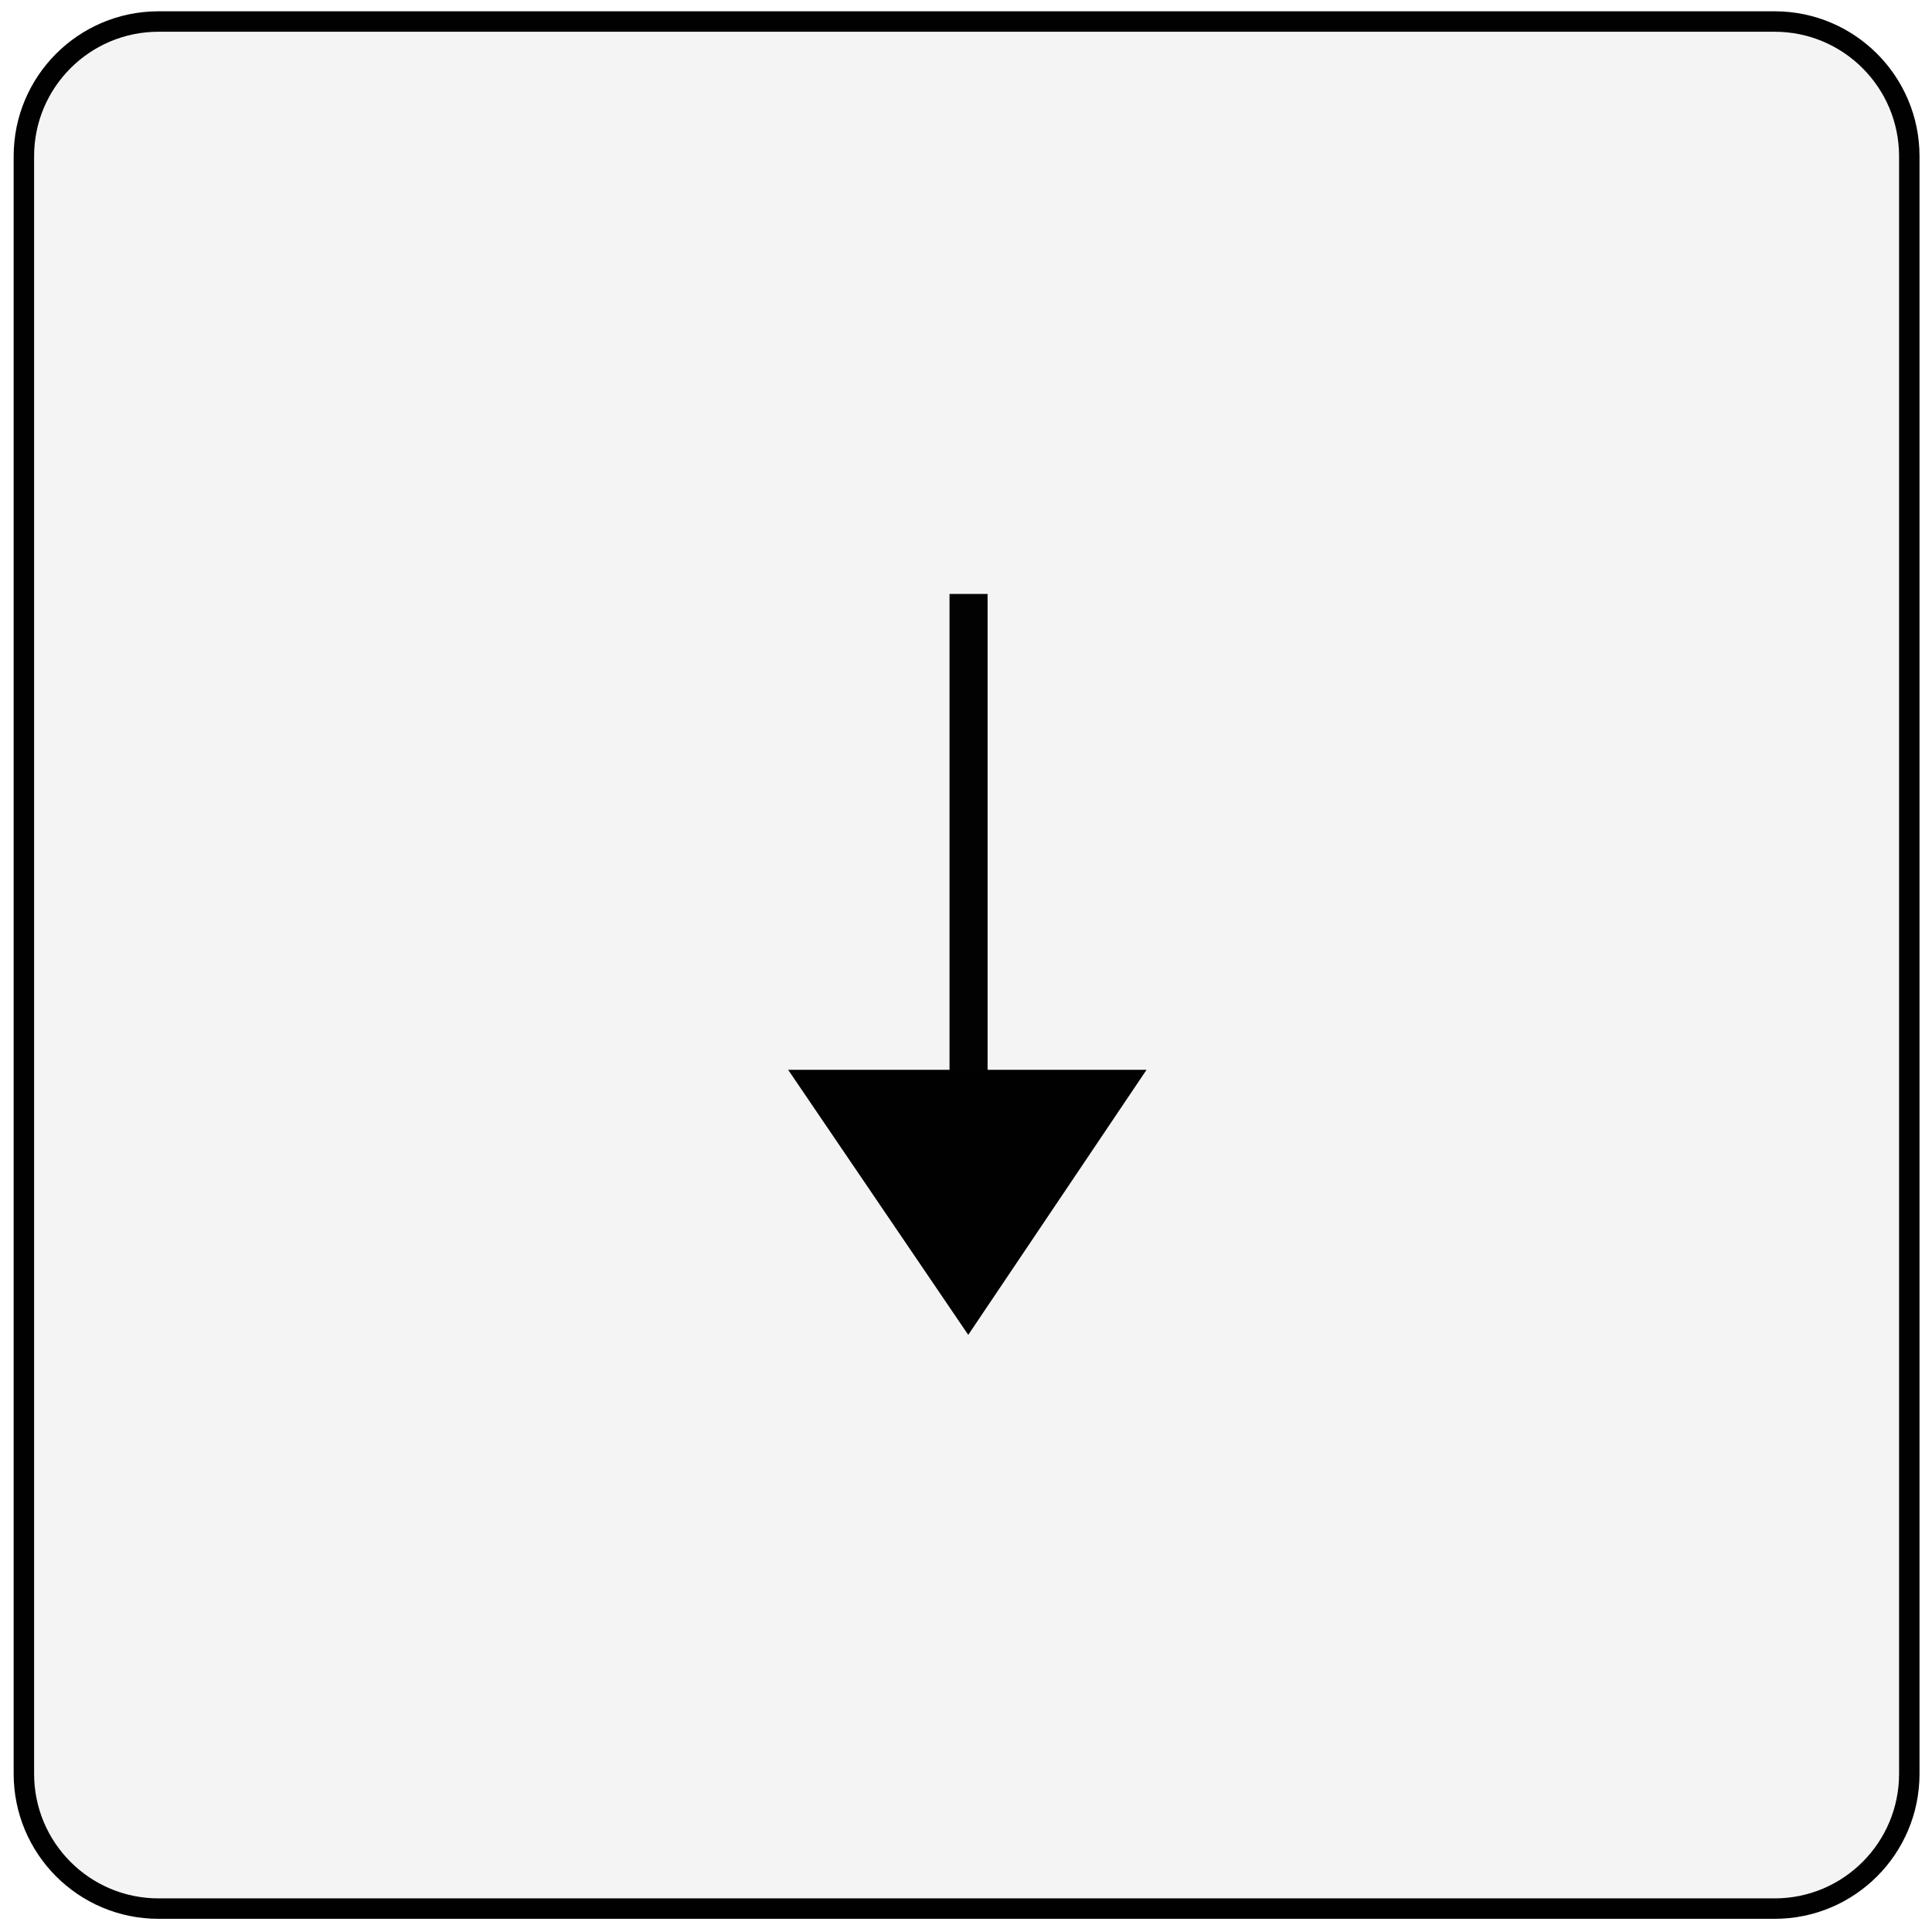 <?xml version="1.0" encoding="utf-8"?>
<!-- Generator: Adobe Illustrator 16.0.3, SVG Export Plug-In . SVG Version: 6.00 Build 0)  -->
<!DOCTYPE svg PUBLIC "-//W3C//DTD SVG 1.1//EN" "http://www.w3.org/Graphics/SVG/1.1/DTD/svg11.dtd">
<svg version="1.1" id="Calque_1" xmlns="http://www.w3.org/2000/svg" xmlns:xlink="http://www.w3.org/1999/xlink" x="0px" y="0px"
	 width="36px" height="36px" viewBox="0 0 36 36" enable-background="new 0 0 36 36" xml:space="preserve">
<path fill="#818181" fill-opacity="0.089" stroke="#010101" stroke-width="0.381" stroke-linejoin="round" d="M2.954,0.401h30.114
	c1.385,0,2.509,1.124,2.509,2.512v30.139c0,1.388-1.124,2.512-2.509,2.512H2.954c-1.386,0-2.509-1.124-2.509-2.512V2.913
	C0.444,1.525,1.568,0.401,2.954,0.401"/>
<g transform="matrix(.537 0 0 .537 37.907 -2.226)">
	<path fill="#020202" stroke="#020202" stroke-width="1.321" stroke-opacity="0.995" d="M-36.982,24.755v16.53"/>
	<path fill="#010101" d="M-43.242,41.267l6.249,9.197l6.187-9.197H-43.242z"/>
</g>
</svg>
